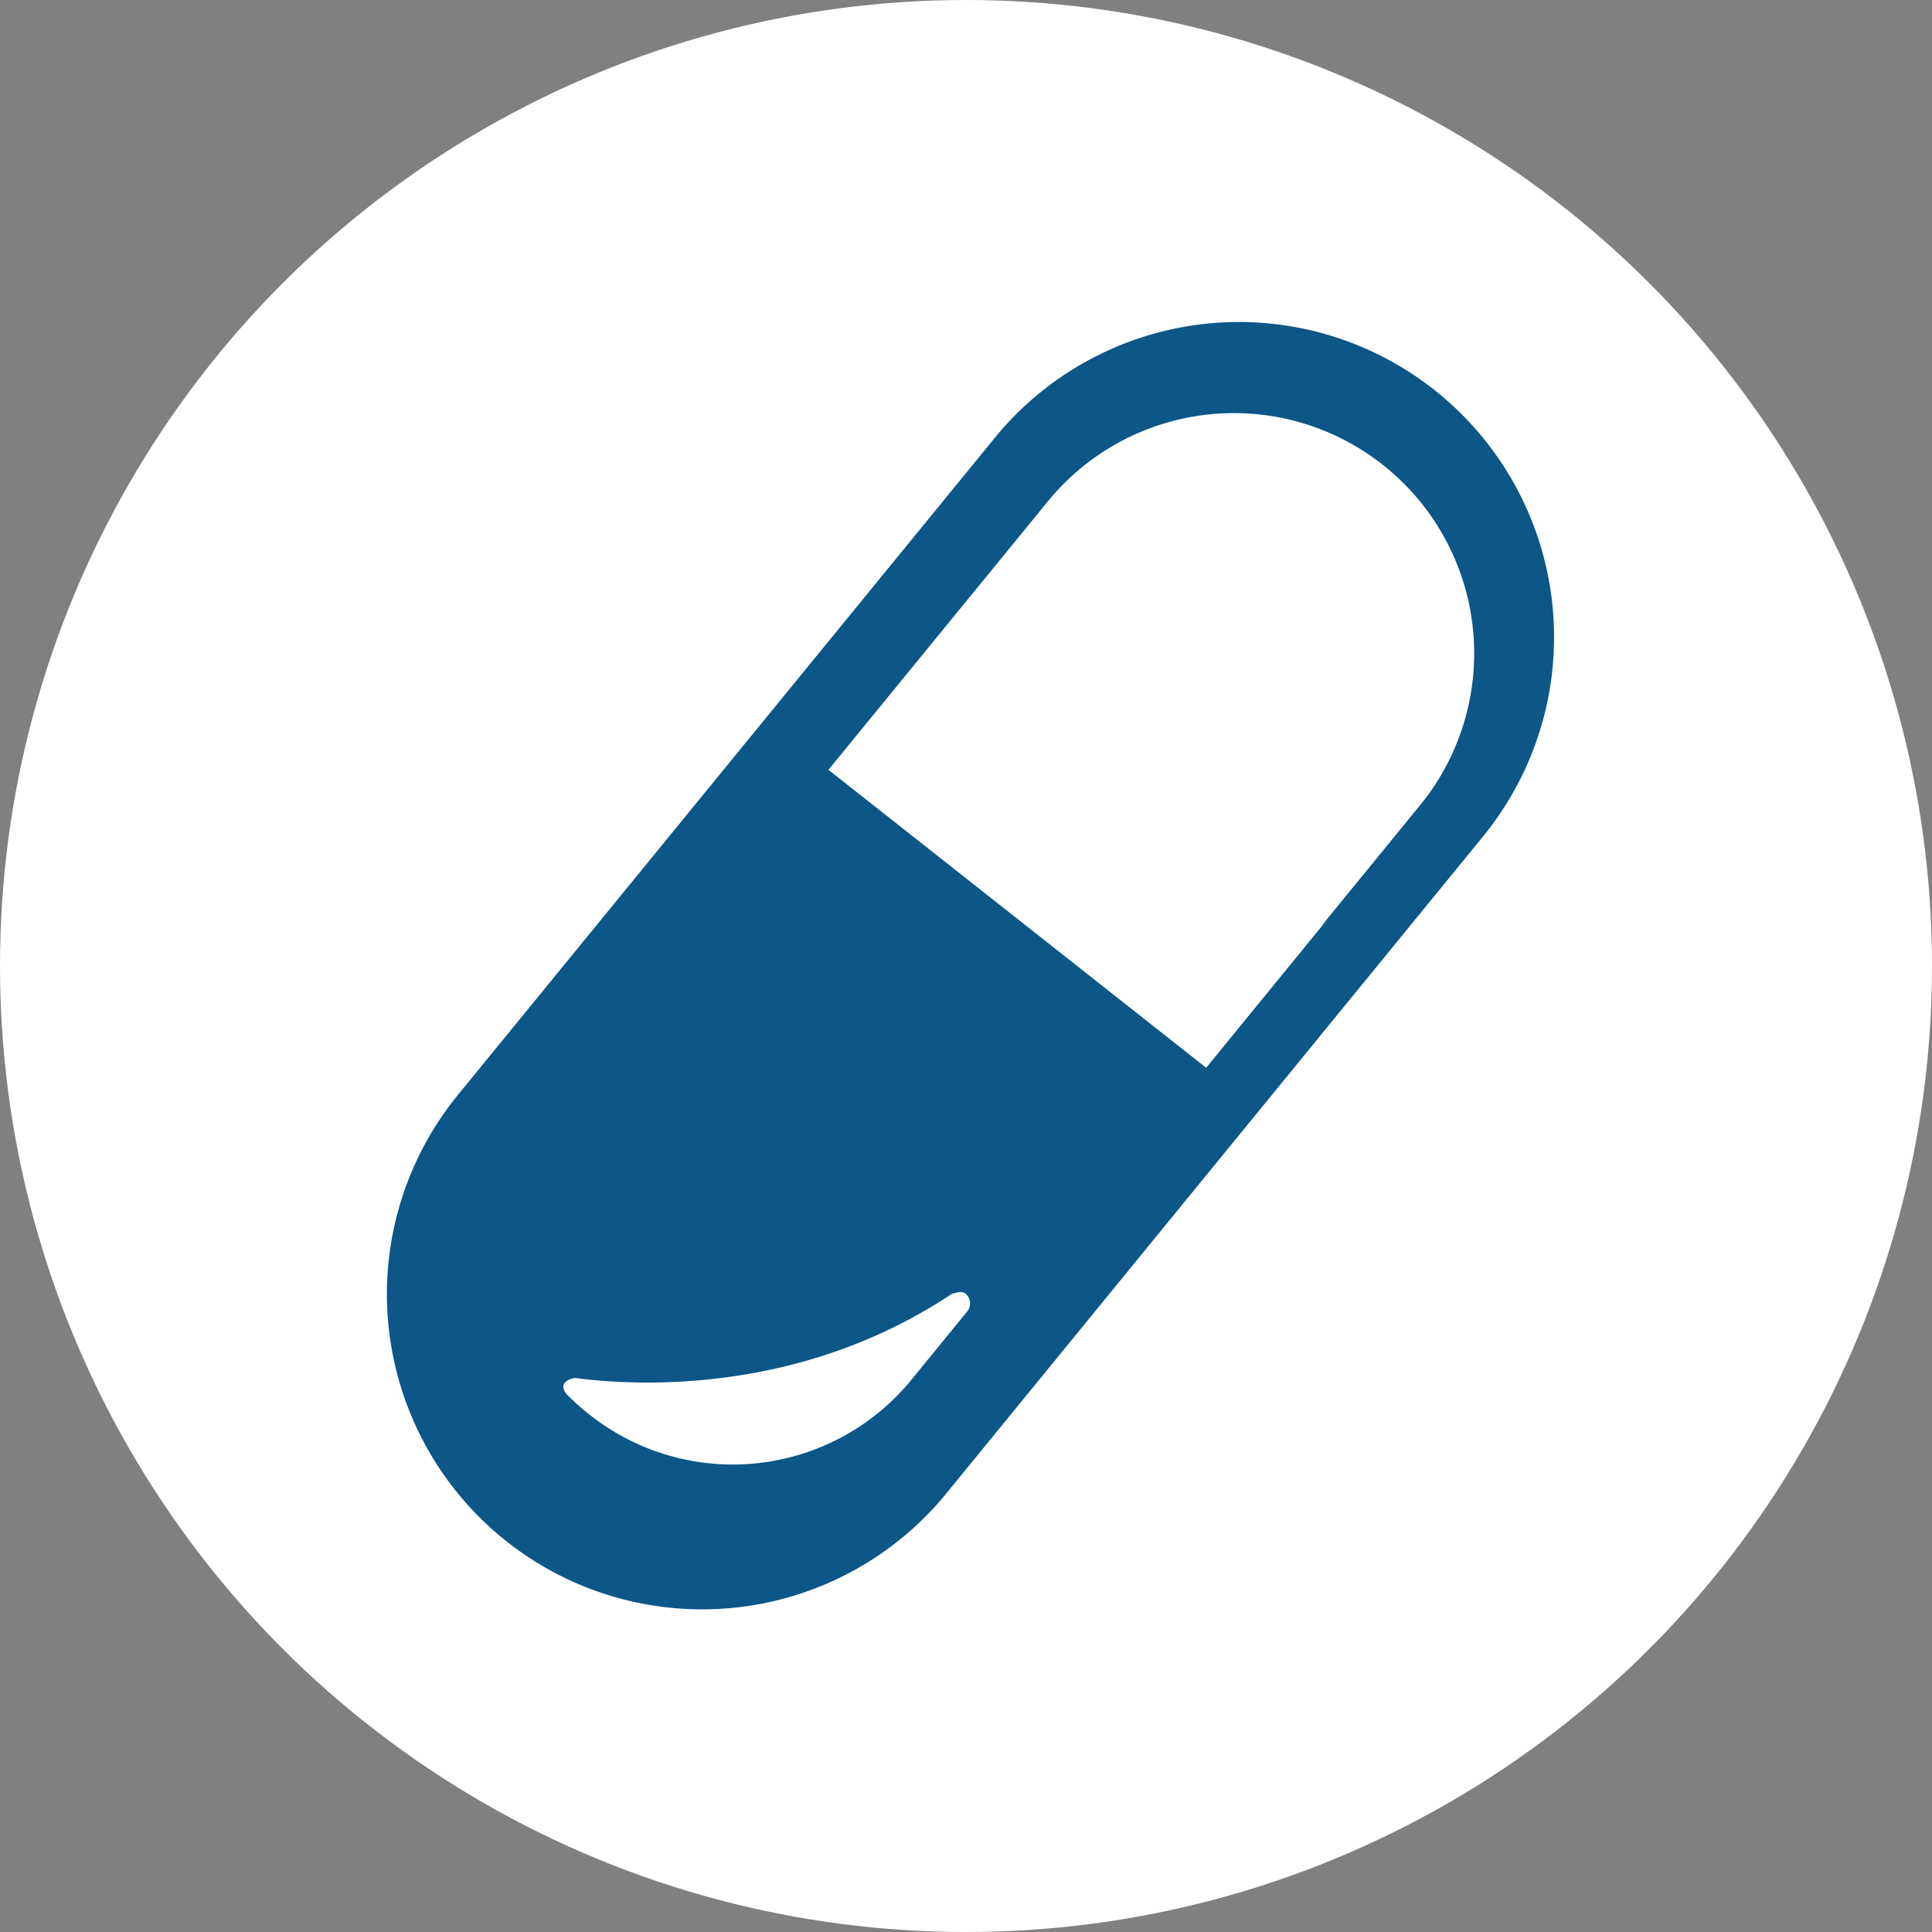 <svg xmlns="http://www.w3.org/2000/svg" width="150" height="150" viewBox="0 0 150 150">
  <rect x="0" y="0" width="150" height="150" fill="#808080" stroke="none"/>
  <g id="Group_1362" data-name="Group 1362" transform="translate(-1053 -2363)">
    <circle id="Ellipse_1056" data-name="Ellipse 1056" cx="75" cy="75" r="75" transform="translate(1053 2363)" fill="#fff"/>
    <path id="iconfinder_Doctors_2_753952" d="M84.68,5.545a24.47,24.47,0,0,0-34.43,3.47L8.533,60.071a24.471,24.471,0,0,0,37.9,30.966L88.148,39.976A24.467,24.467,0,0,0,84.68,5.545Zm-36.5,71.211-4.566,5.589a17.909,17.909,0,0,1-25.235,2.183c-.482-.394-.929-.812-1.36-1.242-.832-1.024.532-1.257.532-1.257L17.565,82c4.819.643,17.584,1.357,29.434-6.578l.019.045s.649-.283.96,0A1,1,0,0,1,48.179,76.756ZM83.121,37.719l-7.149,8.752c-.134.175-.25.36-.392.533L66.659,57.926,37.333,34.792l16.9-20.675a18.654,18.654,0,1,1,28.892,23.6Z" transform="translate(1079.988 2387.975)" fill="#0c5688"/>
  </g>
</svg>

